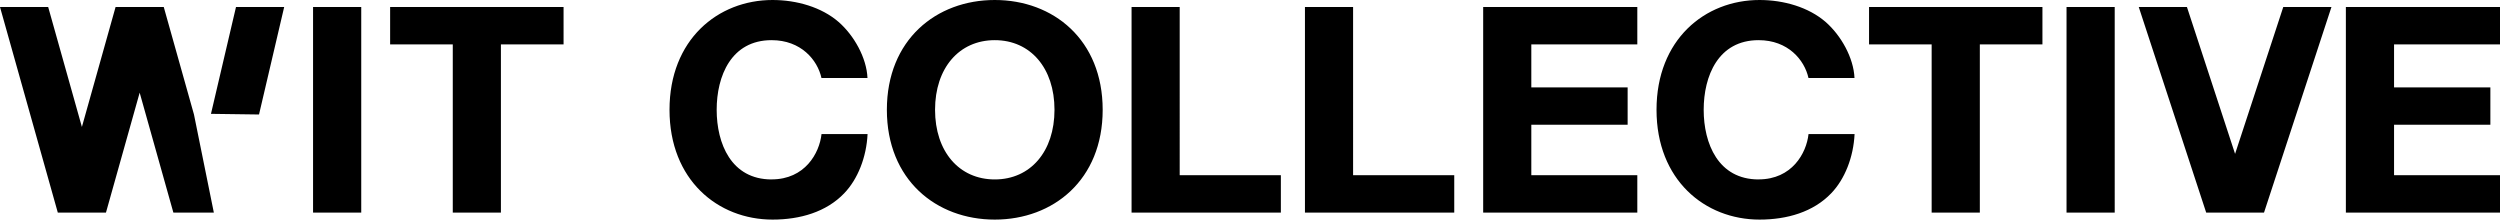 <svg width="296" height="26" fill="none" xmlns="http://www.w3.org/2000/svg"><g clip-path="url(#clip0_368_670)" fill="#000"><path d="M42.771.83h-5.705v24.344h5.705V.831zm3.42 0v4.424h7.417v19.92h5.7V5.254h7.418V.831H46.19zm204.191 0h-5.705v24.344h5.705V.831zm14.251 17.388L258.934.831h-5.705l7.985 24.343h6.844L276.043.831h-5.705l-5.705 17.387zM19.39.83h-5.706L9.697 15.029 5.705.831H0l6.845 24.343h5.7l3.992-14.202 3.992 14.202h4.791l-2.353-11.618L19.389.83zm5.589 12.649l5.689.077L33.647.83h-5.705l-2.963 12.648zM221.295.83v4.424h7.412v19.92h5.705V5.254h7.412V.831h-20.529zm-81.619 0h-5.699v24.344h17.677v-4.428h-11.978V.831zm20.53 0h-5.7v24.344h17.677v-4.428h-11.977V.831zm15.402 0v24.344h18.25v-4.428h-12.55v-5.978h11.404v-4.423h-11.404V5.254h12.55V.831h-18.25zM296 5.254V.831h-18.249v24.343H296v-4.428h-12.544v-5.978h11.404v-4.423h-11.404V5.254H296zM117.781 0c-6.929 0-12.776 4.704-12.776 13s5.847 13 12.776 13c6.929 0 12.776-4.704 12.776-13S124.71 0 117.781 0zm0 21.245c-4.229 0-7.071-3.312-7.071-8.245s2.842-8.245 7.071-8.245c4.229 0 7.071 3.312 7.071 8.245s-2.842 8.245-7.071 8.245zm-26.423 0c-4.791 0-6.504-4.26-6.504-8.245 0-3.985 1.708-8.245 6.504-8.245 3.477 0 5.426 2.329 5.904 4.479h5.448c-.1-2.38-1.587-5.035-3.415-6.63C97.268.841 94.315 0 91.473 0 84.981 0 79.27 4.704 79.27 13s5.71 13 12.203 13c3.247 0 6.357-.897 8.479-3.114 1.613-1.676 2.637-4.28 2.768-7.012h-5.452c-.247 2.268-1.965 5.366-5.91 5.366v.005zm116.862 0c-4.791 0-6.504-4.26-6.504-8.245 0-3.985 1.707-8.245 6.504-8.245 3.477 0 5.426 2.329 5.904 4.479h5.448c-.1-2.38-1.587-5.035-3.415-6.63C214.129.841 211.177 0 208.335 0c-6.498 0-12.203 4.704-12.203 13s5.71 13 12.203 13c3.247 0 6.357-.897 8.479-3.114 1.613-1.676 2.637-4.28 2.768-7.012h-5.453c-.246 2.268-1.964 5.366-5.909 5.366v.005z"/></g><defs><clipPath id="clip0_368_670"><path fill="#fff" d="M0 0h296v26H0z"/></clipPath></defs></svg>
